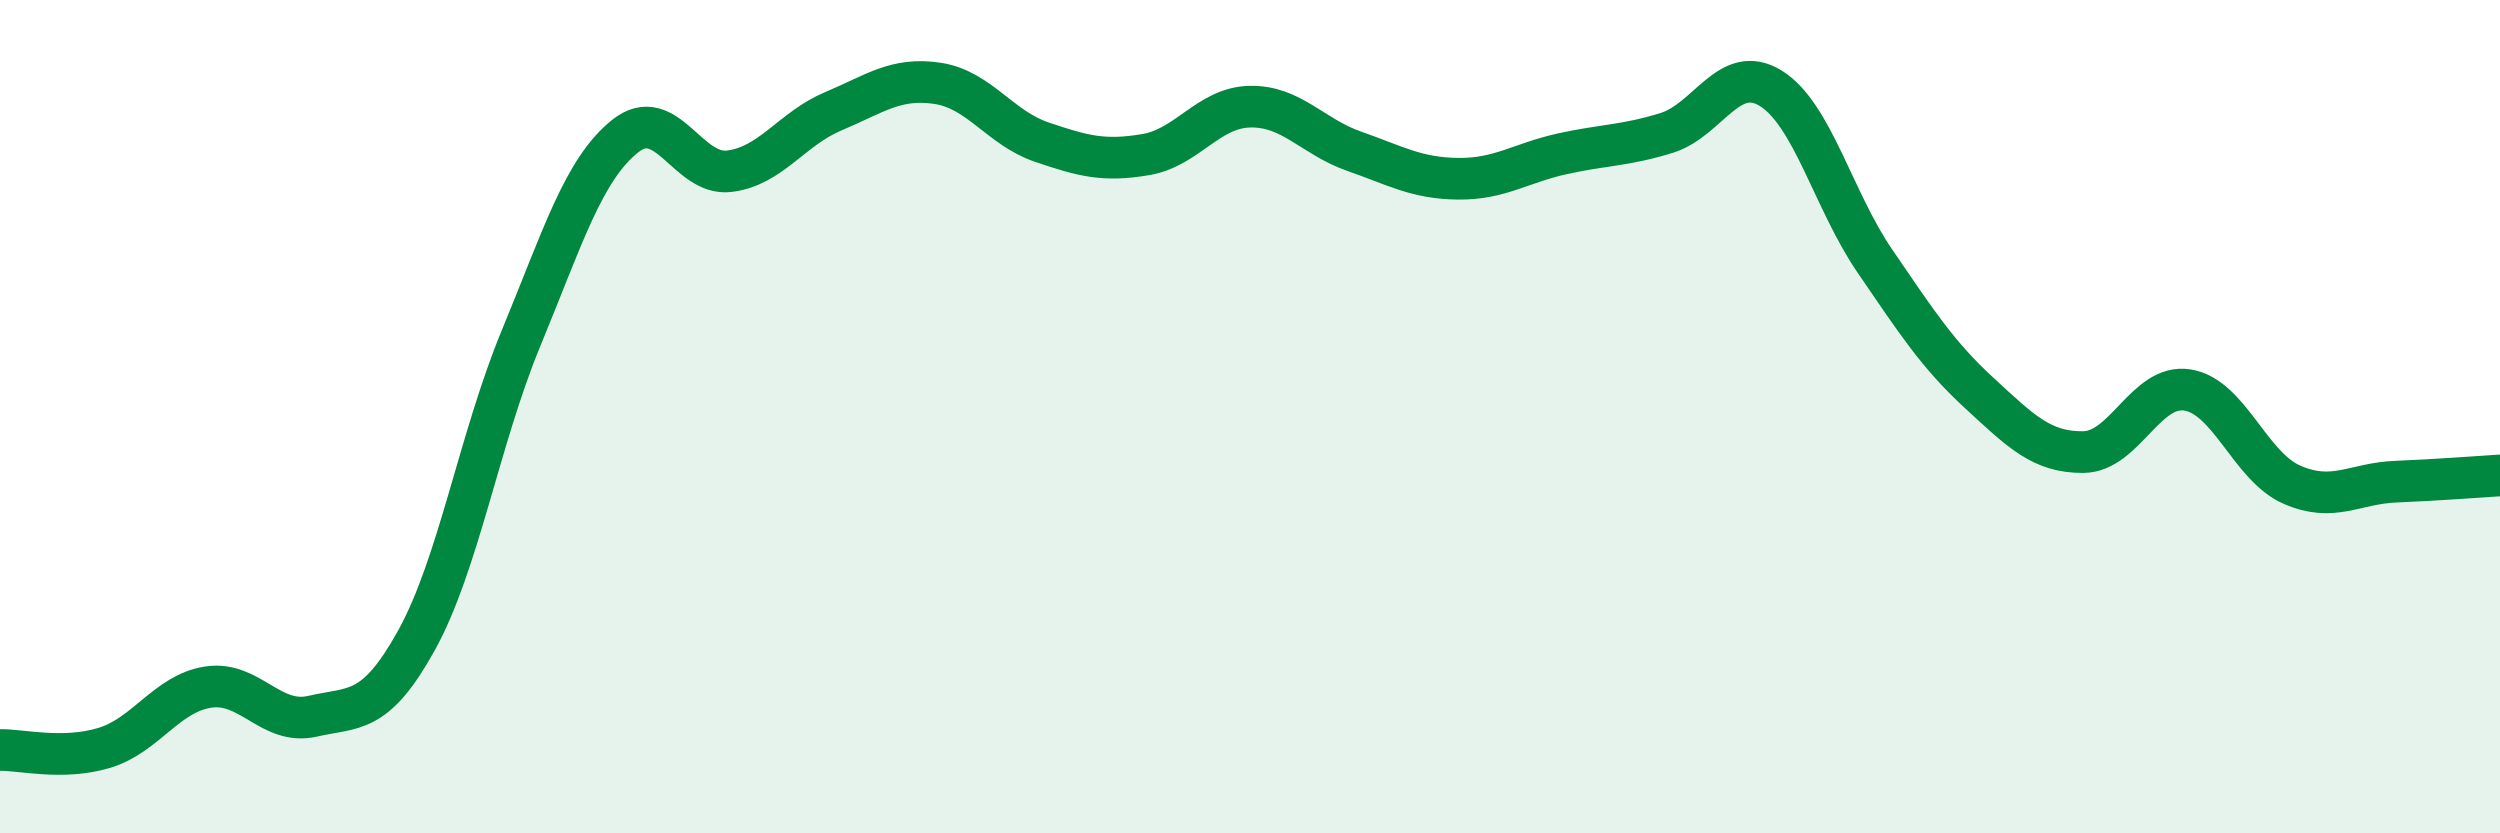 
    <svg width="60" height="20" viewBox="0 0 60 20" xmlns="http://www.w3.org/2000/svg">
      <path
        d="M 0,18 C 0.5,17.99 1.5,18.25 2.5,17.95 C 3.5,17.65 4,16.64 5,16.49 C 6,16.34 6.5,17.42 7.5,17.19 C 8.5,16.96 9,17.17 10,15.36 C 11,13.55 11.5,10.55 12.5,8.13 C 13.5,5.71 14,4.07 15,3.27 C 16,2.47 16.5,4.23 17.5,4.11 C 18.5,3.99 19,3.09 20,2.67 C 21,2.25 21.5,1.85 22.5,2 C 23.5,2.15 24,3.07 25,3.41 C 26,3.75 26.5,3.88 27.5,3.71 C 28.5,3.54 29,2.58 30,2.56 C 31,2.54 31.5,3.28 32.5,3.63 C 33.5,3.98 34,4.28 35,4.29 C 36,4.3 36.5,3.91 37.5,3.69 C 38.5,3.47 39,3.5 40,3.19 C 41,2.88 41.5,1.5 42.5,2.12 C 43.5,2.74 44,4.81 45,6.27 C 46,7.73 46.5,8.51 47.5,9.43 C 48.5,10.35 49,10.86 50,10.85 C 51,10.84 51.5,9.2 52.5,9.36 C 53.5,9.52 54,11.19 55,11.63 C 56,12.07 56.5,11.6 57.5,11.56 C 58.5,11.52 59.5,11.44 60,11.41L60 20L0 20Z"
        fill="#008740"
        opacity="0.1"
        stroke-linecap="round"
        stroke-linejoin="round"
      />
      <path
        d="M 0,18 C 0.5,17.99 1.5,18.25 2.5,17.95 C 3.5,17.65 4,16.64 5,16.49 C 6,16.34 6.5,17.42 7.5,17.19 C 8.5,16.96 9,17.17 10,15.36 C 11,13.55 11.5,10.55 12.5,8.13 C 13.5,5.71 14,4.07 15,3.27 C 16,2.47 16.5,4.23 17.5,4.11 C 18.5,3.99 19,3.09 20,2.67 C 21,2.25 21.5,1.85 22.5,2 C 23.5,2.15 24,3.07 25,3.41 C 26,3.75 26.5,3.88 27.5,3.71 C 28.5,3.54 29,2.58 30,2.56 C 31,2.54 31.5,3.28 32.5,3.63 C 33.5,3.98 34,4.28 35,4.29 C 36,4.3 36.5,3.91 37.5,3.69 C 38.5,3.47 39,3.5 40,3.19 C 41,2.88 41.5,1.5 42.5,2.12 C 43.5,2.74 44,4.81 45,6.27 C 46,7.73 46.5,8.51 47.5,9.43 C 48.5,10.35 49,10.86 50,10.85 C 51,10.84 51.5,9.2 52.5,9.36 C 53.5,9.52 54,11.19 55,11.63 C 56,12.07 56.5,11.6 57.5,11.56 C 58.5,11.52 59.5,11.44 60,11.41"
        stroke="#008740"
        stroke-width="1"
        fill="none"
        stroke-linecap="round"
        stroke-linejoin="round"
      />
    </svg>
  